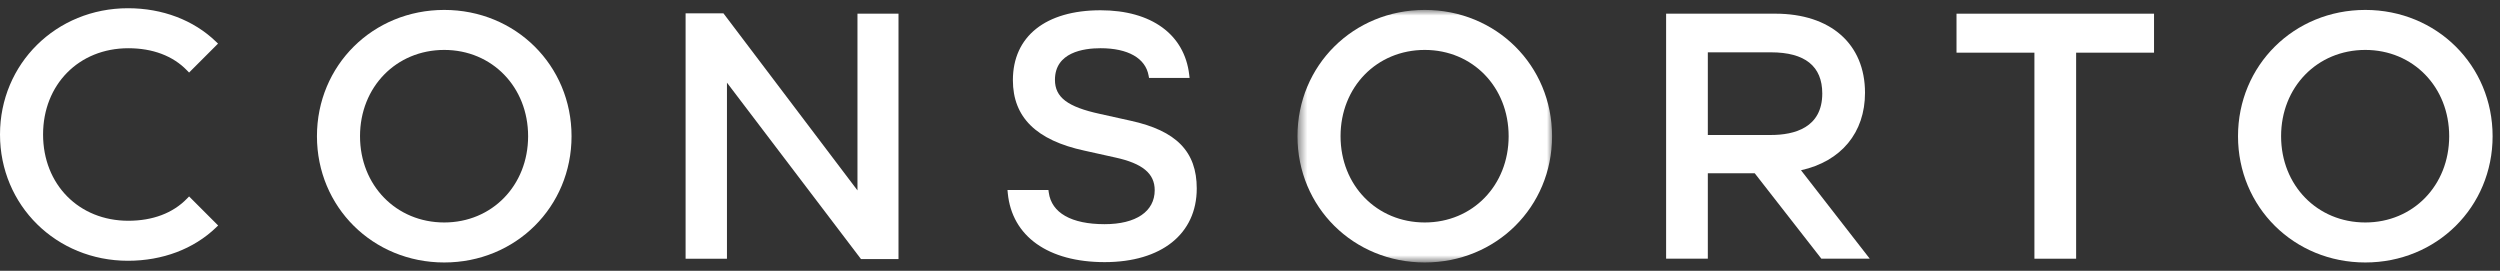 <svg xmlns="http://www.w3.org/2000/svg" width="240" height="26" viewBox="0 0 240 26" fill="none"><rect x="0" y="0" width="240" height="26" fill="#333333" stroke="none"/><path fill-rule="evenodd" clip-rule="evenodd" d="M20.272 12.123C20.272 16.843 16.81 20.404 12.22 20.404C7.611 20.404 4.135 16.843 4.135 12.123C4.135 7.401 7.611 3.84 12.22 3.84C16.81 3.84 20.272 7.401 20.272 12.123ZM12.22 0C5.368 0 0 5.325 0 12.122C0 18.92 5.368 24.244 12.22 24.244C19.072 24.244 24.441 18.92 24.441 12.122C24.441 5.325 19.072 0 12.22 0Z" transform="translate(30.427 0.953)" fill="white"></path><path fill-rule="evenodd" clip-rule="evenodd" d="M16.5 0.033V16.997L3.634 0H0V23.555H3.971V6.654L16.838 23.589H20.439V0.033H16.5Z" transform="translate(65.817 1.281)" fill="white"></path><path fill-rule="evenodd" clip-rule="evenodd" d="M11.818 10.603L8.863 9.946C5.765 9.272 4.558 8.356 4.558 6.677C4.558 4.037 7.3 3.643 8.936 3.643C11.569 3.643 13.25 4.599 13.548 6.267L13.59 6.497H17.484L17.447 6.185C16.994 2.312 13.812 0 8.936 0C3.666 0 0.52 2.508 0.52 6.709C0.52 10.27 2.771 12.483 7.399 13.478L10.352 14.134C12.968 14.705 14.135 15.673 14.135 17.272C14.135 19.315 12.338 20.535 9.329 20.535C6.137 20.535 4.232 19.456 3.965 17.497L3.932 17.255H0L0.03 17.562C0.431 21.705 3.907 24.178 9.329 24.178C14.783 24.178 18.171 21.47 18.171 17.108C18.171 13.567 16.211 11.56 11.818 10.603Z" transform="translate(96.717 0.986)" fill="white"></path><mask id="mask0" maskUnits="userSpaceOnUse" x="124" y="0" width="25" height="26"><path fill-rule="evenodd" clip-rule="evenodd" d="M0 0H24.441V24.244H0V0Z" transform="translate(124.558 0.953)" fill="white"></path></mask><g mask="url(#mask0)"><path fill-rule="evenodd" clip-rule="evenodd" d="M12.22 20.404C7.611 20.404 4.135 16.843 4.135 12.123C4.135 7.401 7.611 3.84 12.22 3.84C16.81 3.84 20.272 7.401 20.272 12.123C20.272 16.843 16.81 20.404 12.22 20.404ZM12.22 0C5.368 0 0 5.324 0 12.122C0 18.92 5.368 24.244 12.22 24.244C19.073 24.244 24.441 18.92 24.441 12.122C24.441 5.324 19.073 0 12.22 0Z" transform="translate(124.558 0.953)" fill="white"></path></g><path fill-rule="evenodd" clip-rule="evenodd" d="M14.991 7.661C14.991 10.955 12.307 11.646 10.056 11.646H4.004V3.71H10.056C13.33 3.71 14.991 5.039 14.991 7.661ZM12.949 15.031C16.807 14.173 19.094 11.423 19.094 7.596C19.094 2.911 15.794 0 10.482 0H0V23.522H4.004V15.322H8.508L14.905 23.522H19.55L12.949 15.031Z" transform="translate(159.947 1.313)" fill="white"></path><path fill-rule="evenodd" clip-rule="evenodd" d="M0 0V3.742H7.479V23.522H11.483V3.742H18.962V0H0Z" transform="translate(187.825 1.314)" fill="white"></path><path fill-rule="evenodd" clip-rule="evenodd" d="M20.273 12.123C20.273 16.843 16.811 20.404 12.22 20.404C7.611 20.404 4.136 16.843 4.136 12.123C4.136 7.401 7.611 3.84 12.22 3.84C16.811 3.84 20.273 7.401 20.273 12.123ZM12.22 0C5.368 0 0 5.325 0 12.122C0 18.92 5.368 24.244 12.22 24.244C19.073 24.244 24.441 18.92 24.441 12.122C24.441 5.325 19.073 0 12.22 0Z" transform="translate(214.849 0.953)" fill="white"></path><path fill-rule="evenodd" clip-rule="evenodd" d="M18.152 18.067L17.954 18.272C16.607 19.667 14.658 20.403 12.318 20.403C7.577 20.403 4.135 16.921 4.135 12.122C4.135 7.323 7.577 3.84 12.318 3.84C14.663 3.84 16.611 4.577 17.953 5.971L18.151 6.176L20.93 3.397L20.725 3.2C18.584 1.136 15.587 0 12.286 0C5.397 0 0 5.324 0 12.122C0 18.919 5.397 24.244 12.286 24.244C15.596 24.244 18.597 23.112 20.736 21.055L20.942 20.858L18.152 18.067Z" transform="translate(0 0.79)" fill="white"></path></svg>